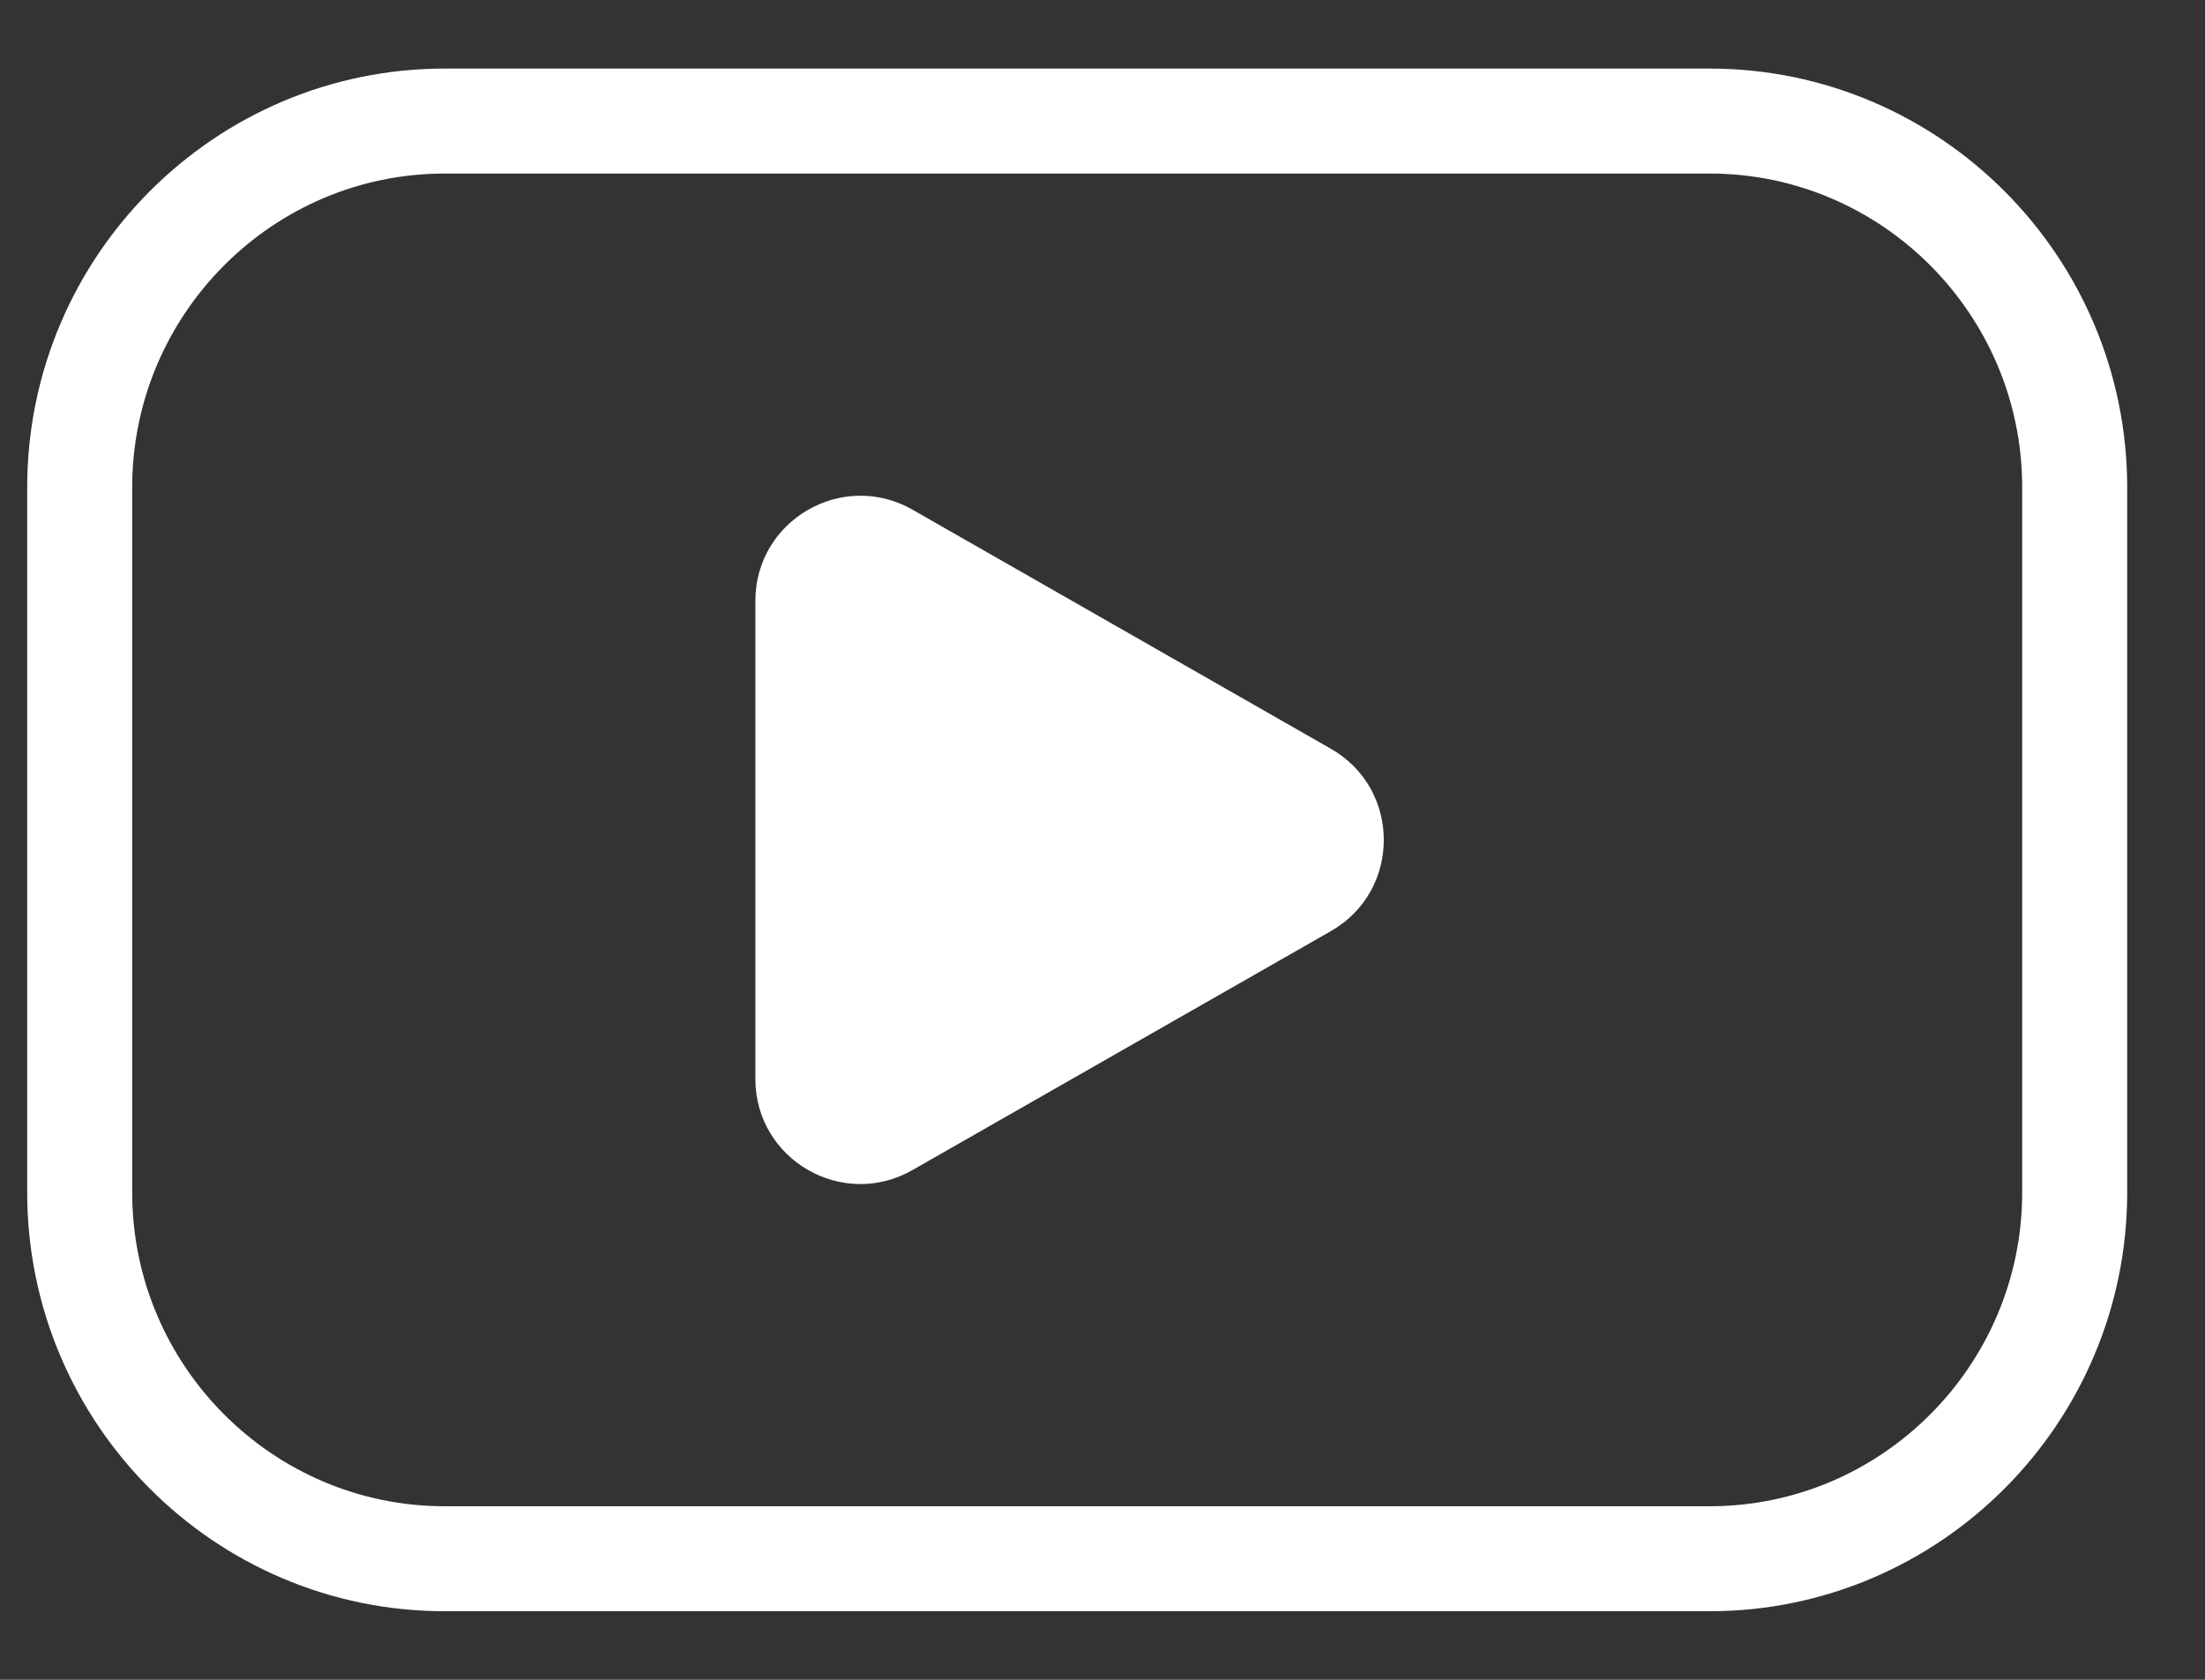 <svg width="21" height="16" viewBox="0 0 21 16" fill="none" xmlns="http://www.w3.org/2000/svg">
<rect x="0" y="0" width="21" height="16" fill="#333333" stroke="none"/>
<path d="M4.236 1.153H16.282C18.197 1.153 19.759 2.718 19.759 4.643V11.357C19.759 13.282 18.197 14.847 16.282 14.847H4.236C2.32 14.847 0.759 13.283 0.759 11.357V4.643C0.759 2.718 2.32 1.153 4.236 1.153Z" stroke="white"/>
<path d="M8.69 11.145C8.024 11.526 7.194 11.045 7.194 10.277V5.723C7.194 4.955 8.024 4.474 8.691 4.855L12.675 7.132C13.347 7.516 13.347 8.485 12.675 8.869L8.69 11.145Z" fill="white"/>
</svg>

